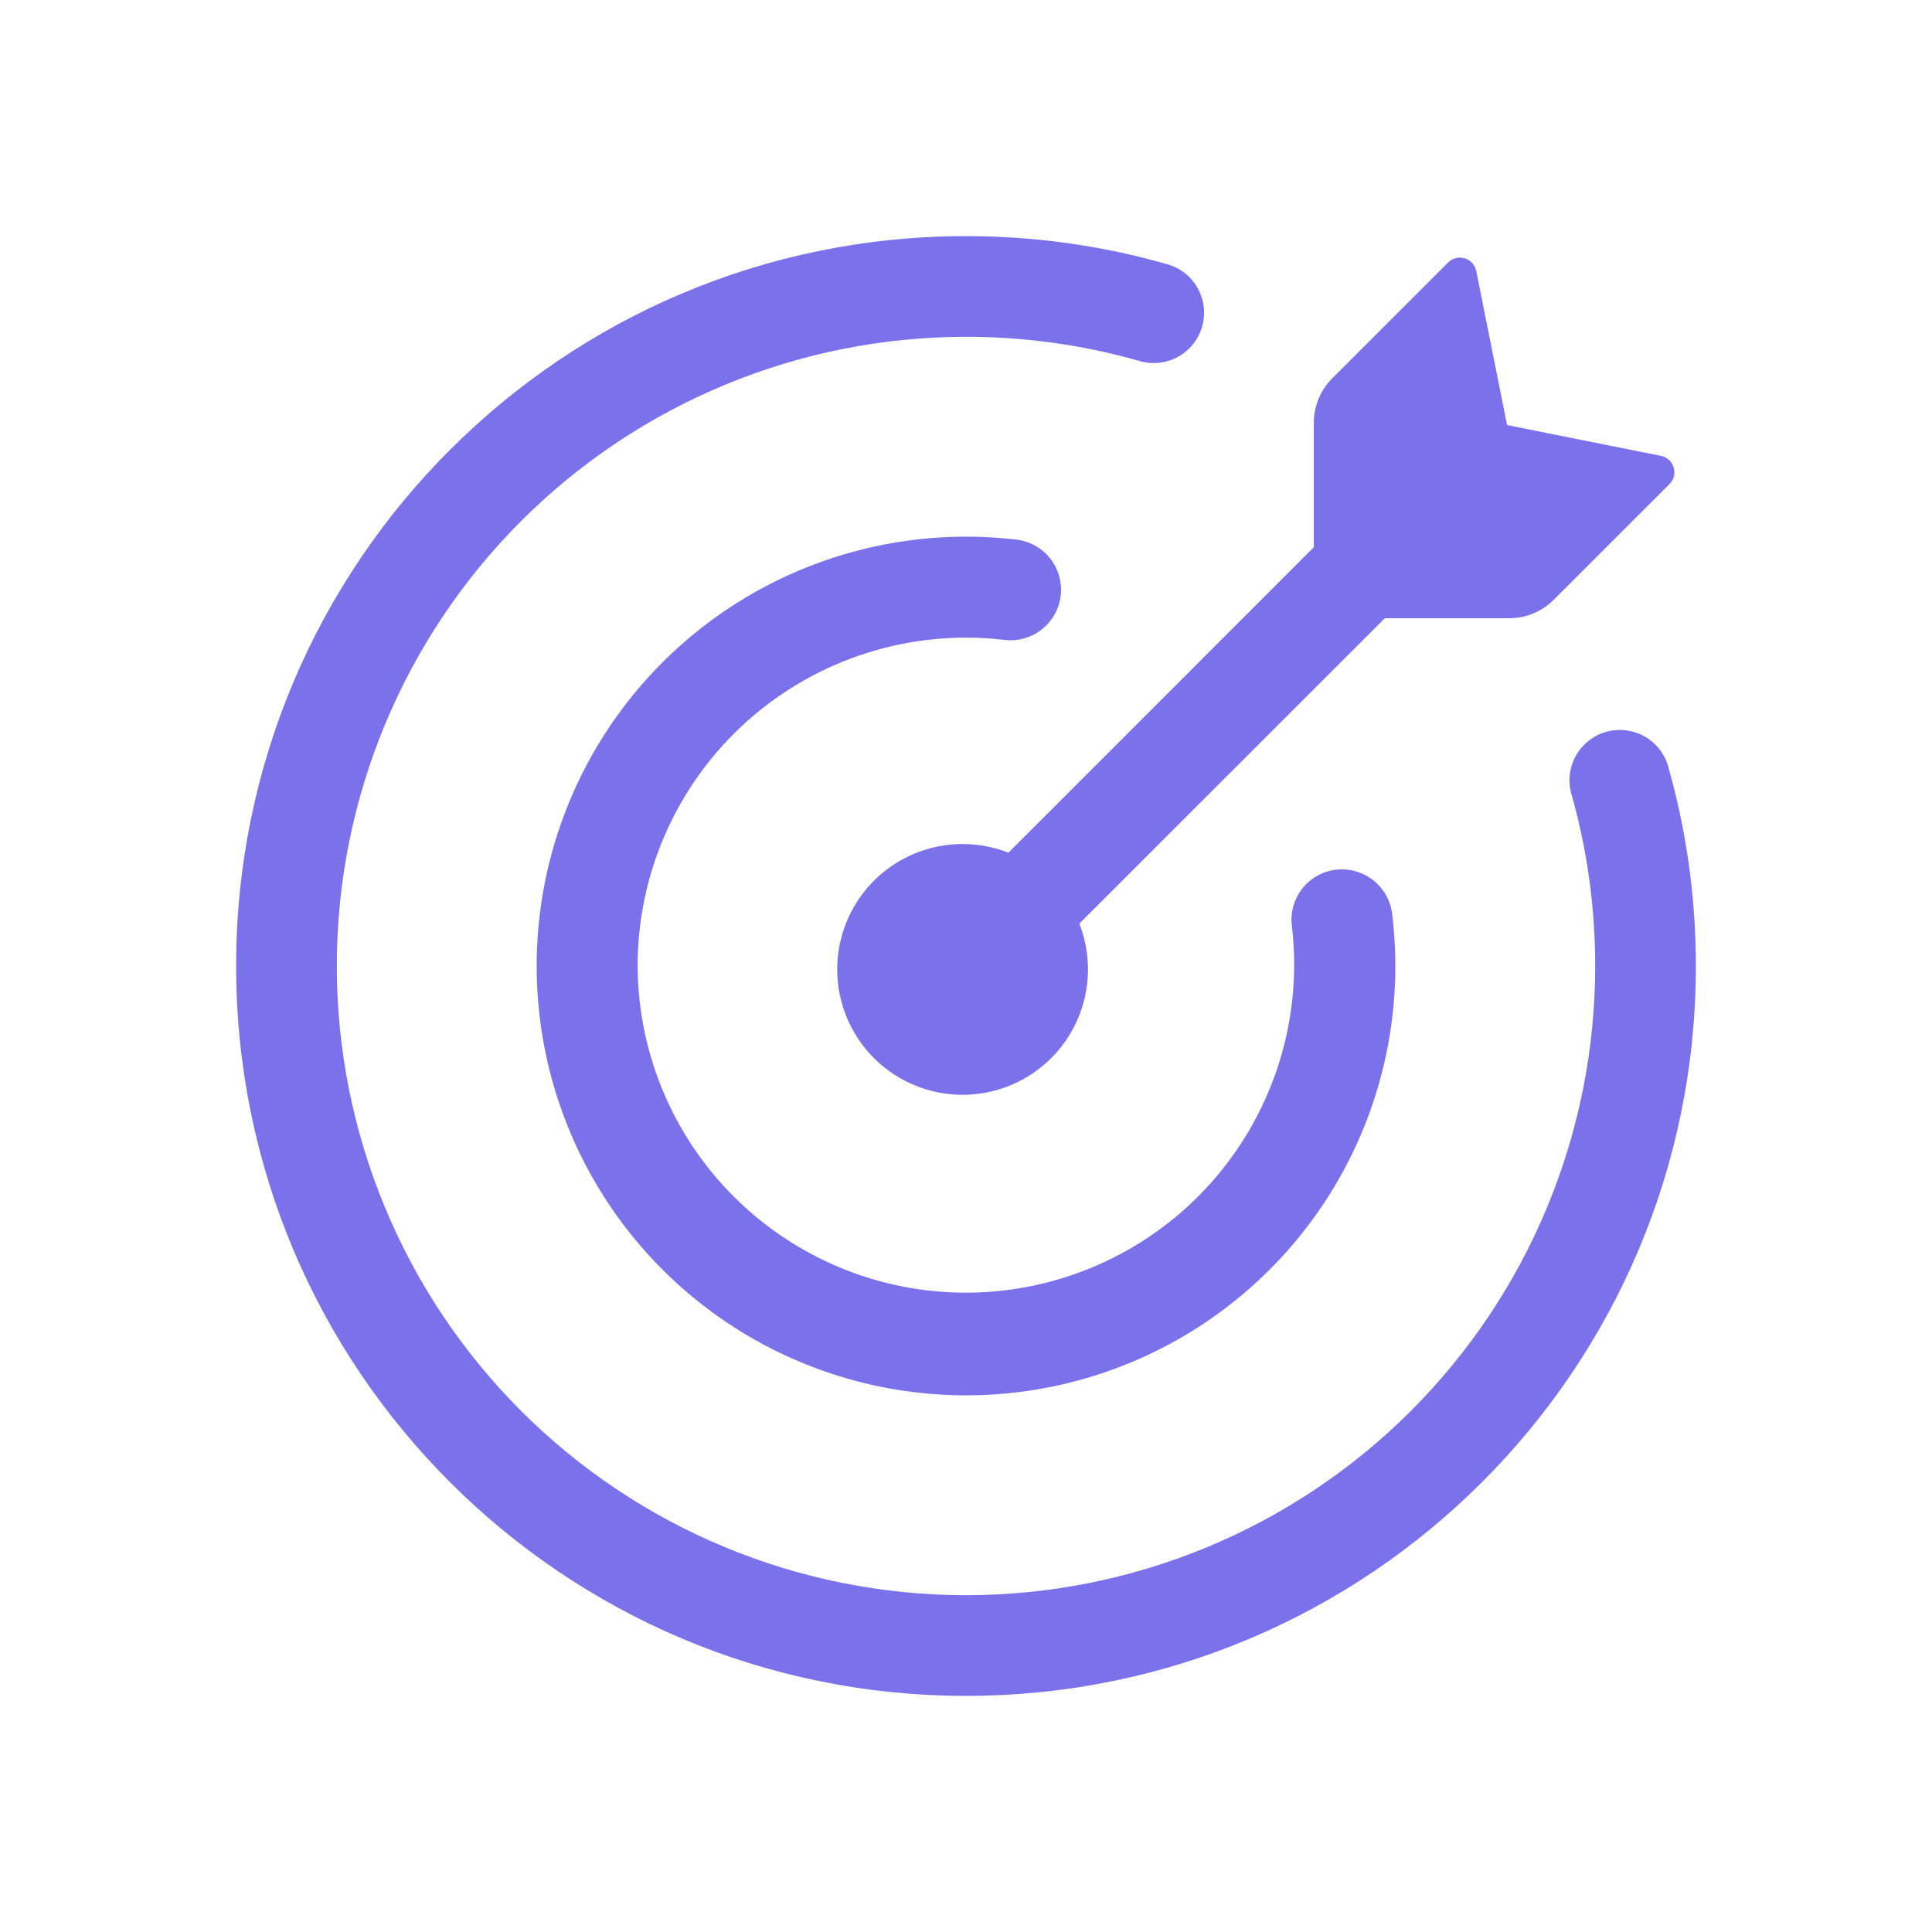 <svg width="90" height="90" viewBox="0 0 90 90" fill="none" xmlns="http://www.w3.org/2000/svg">
<path d="M70.311 28.8H64.511L50.279 43.025C50.769 44.275 50.814 45.654 50.406 46.933C49.999 48.212 49.163 49.311 48.041 50.046C46.918 50.781 45.576 51.107 44.241 50.969C42.907 50.831 41.66 50.238 40.711 49.289C39.762 48.34 39.169 47.093 39.031 45.759C38.893 44.424 39.219 43.082 39.954 41.959C40.689 40.837 41.788 40.001 43.067 39.594C44.346 39.186 45.725 39.231 46.975 39.721L61.203 25.492V19.692C61.204 18.916 61.512 18.171 62.061 17.622L67.453 12.23C67.553 12.13 67.678 12.058 67.815 12.024C67.953 11.989 68.097 11.992 68.232 12.034C68.51 12.115 68.715 12.345 68.771 12.629L70.205 19.801L77.374 21.235C77.655 21.291 77.885 21.497 77.966 21.774C78.007 21.909 78.011 22.052 77.977 22.189C77.943 22.325 77.873 22.45 77.773 22.55L72.378 27.942C71.829 28.49 71.086 28.799 70.311 28.8Z" fill="#7B72EB"/>
<path d="M15.69 45C15.69 52.774 18.778 60.229 24.274 65.725C29.771 71.222 37.226 74.31 45 74.31C48.849 74.31 52.66 73.552 56.217 72.079C59.773 70.606 63.004 68.447 65.725 65.725C68.447 63.004 70.606 59.773 72.079 56.217C73.552 52.66 74.31 48.849 74.31 45C74.31 42.193 73.916 39.479 73.182 36.912C73.036 36.323 73.124 35.7 73.428 35.174C73.732 34.648 74.228 34.261 74.812 34.094C75.395 33.927 76.021 33.992 76.557 34.277C77.094 34.562 77.499 35.044 77.687 35.621C78.543 38.603 79 41.748 79 45C79 63.777 63.777 79 45 79C26.223 79 11 63.777 11 45C11 26.223 26.223 11 45 11C48.173 10.997 51.328 11.438 54.379 12.31C54.677 12.393 54.955 12.535 55.198 12.726C55.44 12.918 55.643 13.155 55.793 13.425C55.944 13.694 56.04 13.991 56.075 14.298C56.111 14.605 56.085 14.916 56 15.213C55.915 15.51 55.772 15.788 55.58 16.029C55.387 16.271 55.148 16.472 54.878 16.621C54.607 16.77 54.31 16.865 54.003 16.898C53.696 16.932 53.385 16.905 53.088 16.818C50.458 16.067 47.735 15.688 45 15.69C37.226 15.69 29.771 18.778 24.274 24.274C18.778 29.771 15.69 37.226 15.69 45Z" fill="#7B72EB"/>
<path d="M29.703 44.995C29.711 47.072 30.143 49.126 30.973 51.031C31.802 52.936 33.011 54.651 34.526 56.074C36.041 57.496 37.829 58.594 39.783 59.303C41.737 60.011 43.814 60.313 45.889 60.192C47.963 60.07 49.991 59.527 51.849 58.596C53.707 57.665 55.355 56.365 56.694 54.776C58.032 53.187 59.032 51.342 59.633 49.353C60.235 47.364 60.424 45.274 60.19 43.21C60.124 42.792 60.173 42.364 60.331 41.971C60.488 41.578 60.749 41.236 61.086 40.979C61.423 40.722 61.822 40.562 62.243 40.514C62.664 40.466 63.09 40.533 63.475 40.707C64.263 41.058 64.793 41.808 64.862 42.667C65.349 46.793 64.539 50.967 62.543 54.611C60.547 58.254 57.466 61.186 53.727 62.998C49.988 64.81 45.777 65.412 41.679 64.722C37.582 64.031 33.801 62.081 30.863 59.144C27.926 56.209 25.975 52.434 25.281 48.341C24.587 44.248 25.185 40.041 26.99 36.303C28.796 32.565 31.72 29.481 35.358 27.479C38.996 25.477 43.166 24.657 47.292 25.131C47.604 25.16 47.907 25.251 48.183 25.398C48.459 25.546 48.703 25.747 48.901 25.99C49.098 26.233 49.245 26.513 49.333 26.813C49.421 27.114 49.448 27.429 49.412 27.74C49.377 28.051 49.279 28.352 49.126 28.625C48.973 28.898 48.767 29.138 48.519 29.33C48.272 29.522 47.989 29.663 47.687 29.745C47.384 29.826 47.069 29.846 46.758 29.805C44.615 29.557 42.444 29.765 40.388 30.415C38.331 31.066 36.435 32.143 34.824 33.578C33.214 35.012 31.925 36.771 31.042 38.739C30.159 40.706 29.703 42.838 29.703 44.995Z" fill="#7B72EB"/>
</svg>

